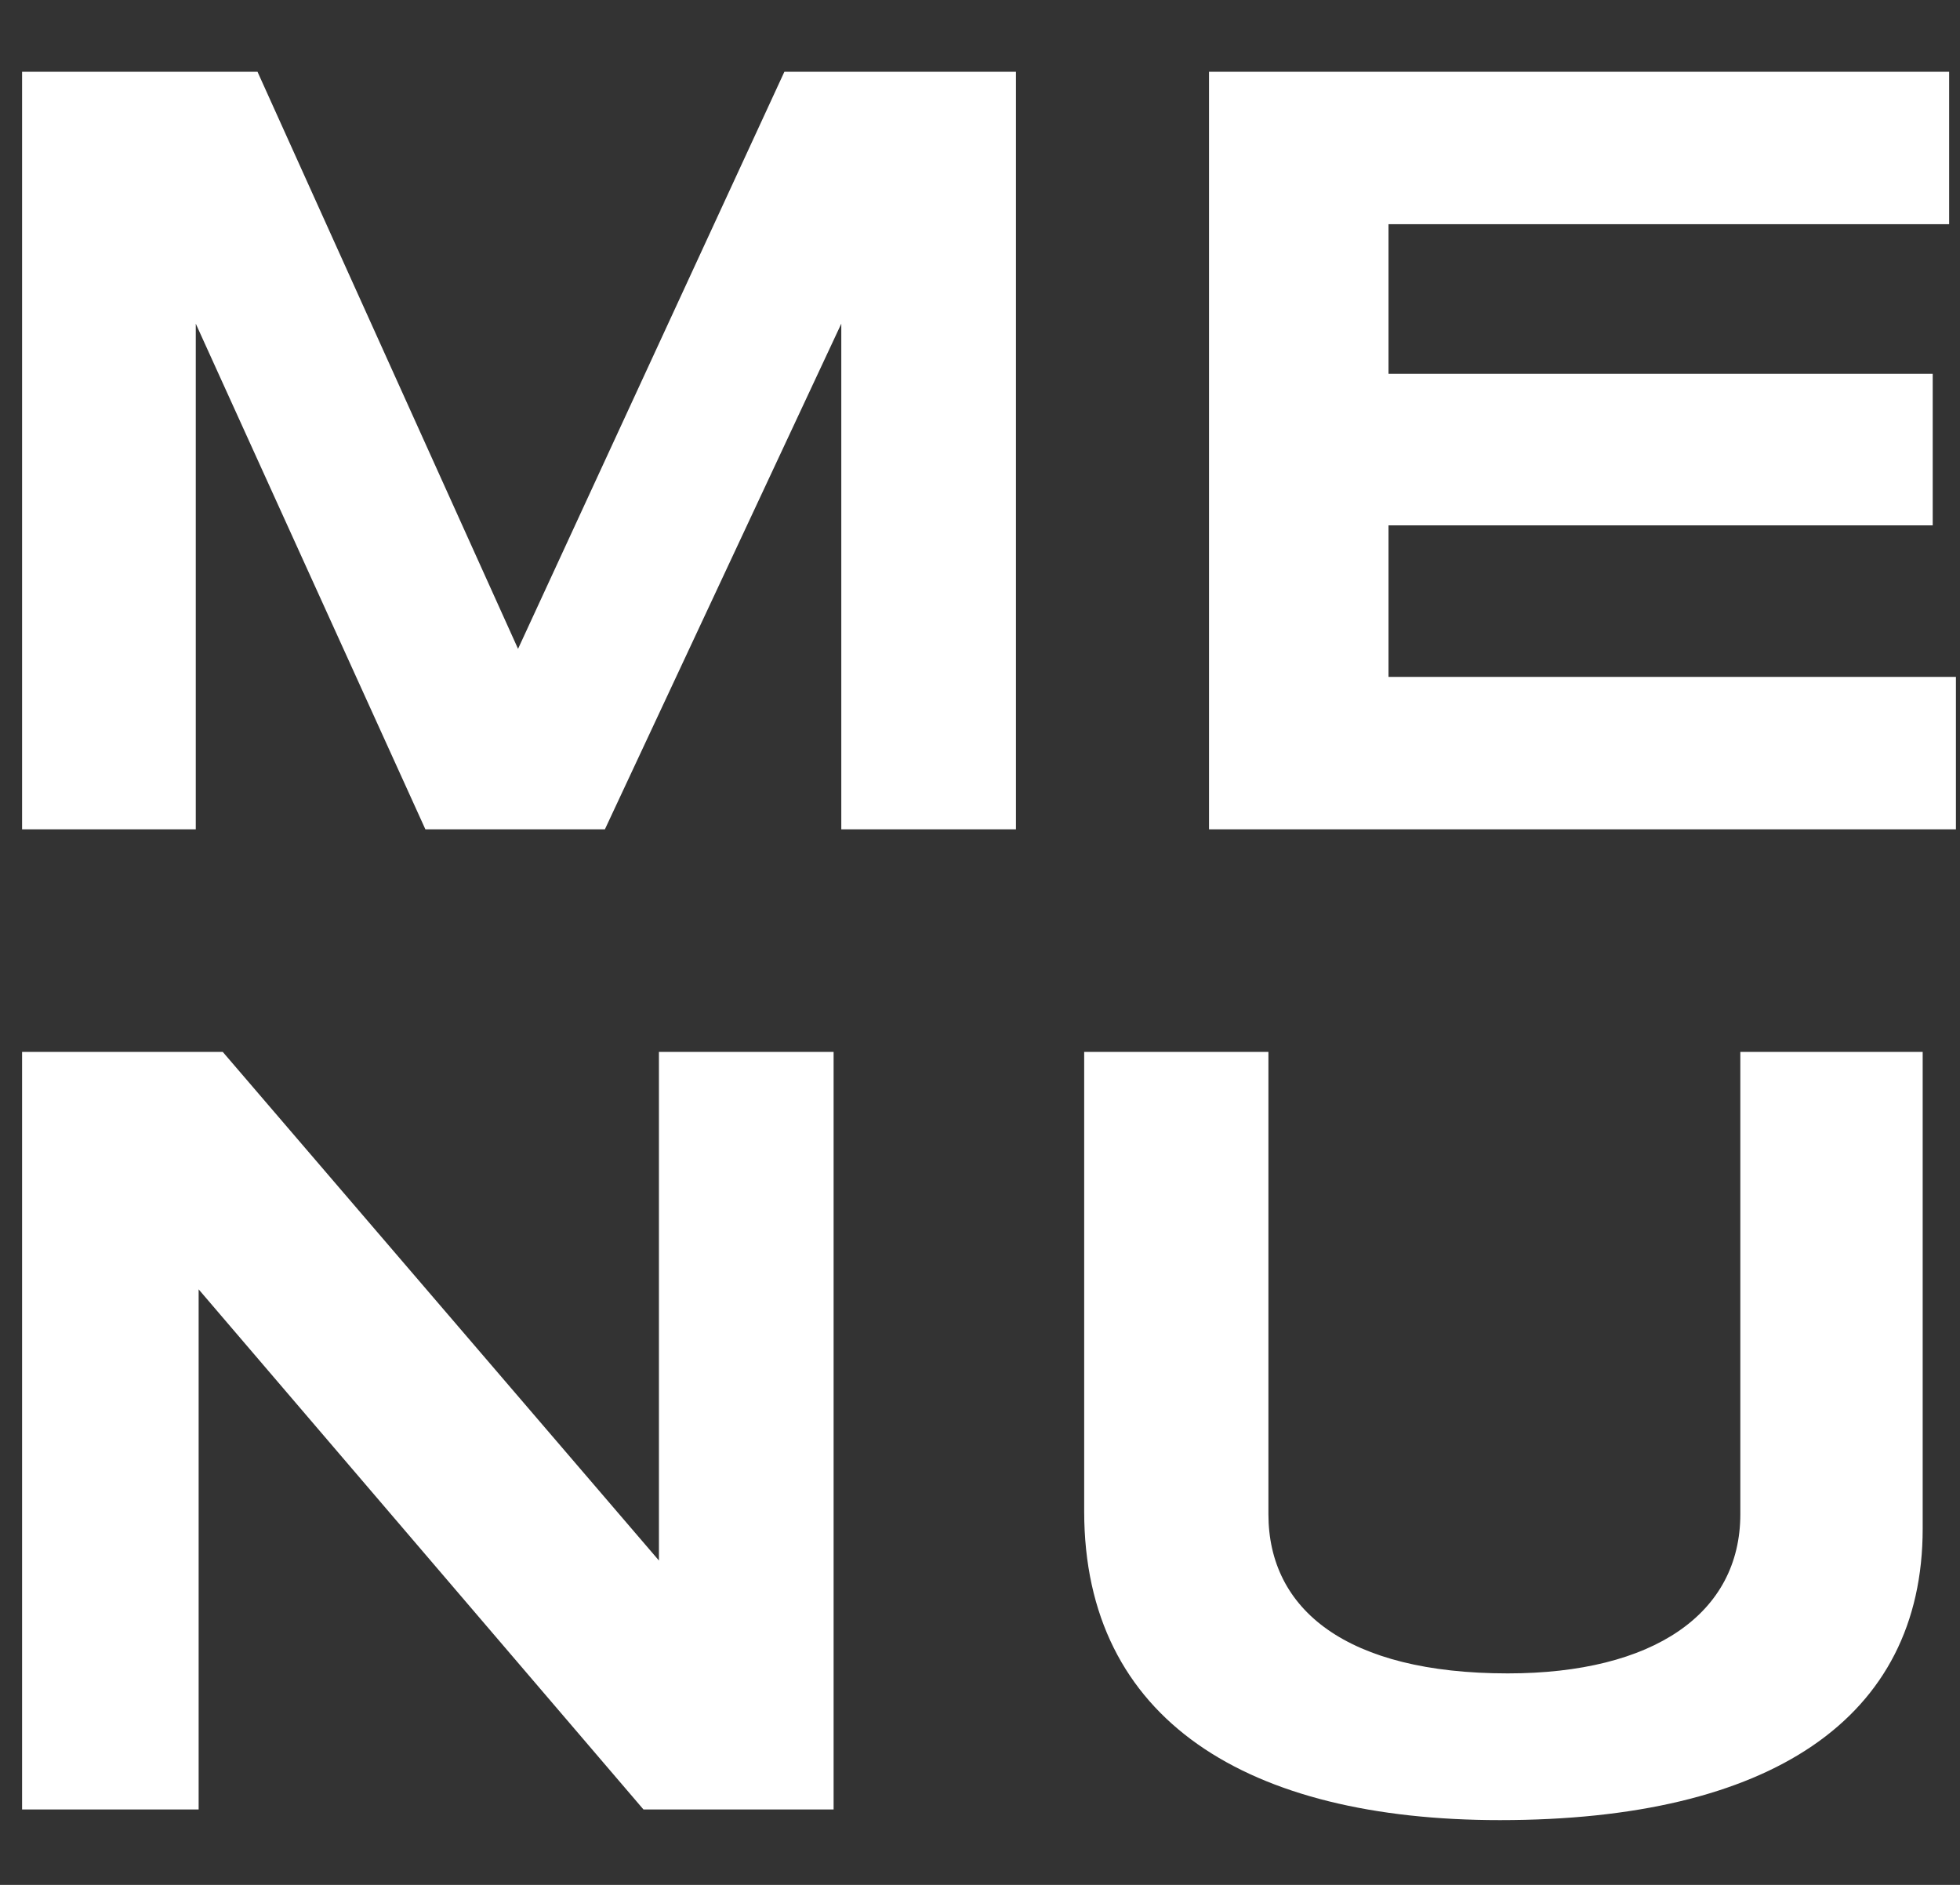 <?xml version="1.0" encoding="UTF-8"?>
<svg width="26px" height="25px" viewBox="0 0 26 25" version="1.1" xmlns="http://www.w3.org/2000/svg" xmlns:xlink="http://www.w3.org/1999/xlink">
    <rect x="0" y="0" width="26" height="25" fill="#333333" stroke="none"/>
    <!-- Generator: Sketch 56.2 (81672) - https://sketch.com -->
    <title>MENU</title>
    <desc>Created with Sketch.</desc>
    <g id="Page-1" stroke="none" stroke-width="1" fill="none" fill-rule="evenodd">
        <g id="Artboard" transform="translate(-269, -96)" fill="#FFFFFF" fill-rule="nonzero">
            <path d="M282.477,107 L280.16,107 L280.16,100.293 L277.024,107 L274.643,107 L271.597,100.293 L271.597,107 L269.293,107 L269.293,96.952 L272.416,96.952 L275.872,104.606 L279.405,96.952 L282.477,96.952 L282.477,107 Z M294.946,107 L285.038,107 L285.038,96.952 L294.856,96.952 L294.856,98.974 L287.419,98.974 L287.419,100.958 L294.638,100.958 L294.638,102.968 L287.419,102.968 L287.419,104.978 L294.946,104.978 L294.946,107 Z M280.058,120 L277.536,120 L271.635,113.101 L271.635,120 L269.293,120 L269.293,109.952 L271.955,109.952 L277.741,116.698 L277.741,109.952 L280.058,109.952 L280.058,120 Z M294.505,116.275 C294.505,118.797 292.482,120.141 288.898,120.141 C285.558,120.141 283.382,118.822 283.382,116.045 C283.382,115.686 283.382,109.952 283.382,109.952 L285.826,109.952 C285.826,109.952 285.826,115.917 285.826,116.083 C285.826,117.35 286.863,118.195 289.001,118.195 C290.934,118.195 292.086,117.402 292.086,116.083 C292.086,115.93 292.086,109.952 292.086,109.952 L294.505,109.952 C294.505,109.952 294.505,115.968 294.505,116.275 Z" id="MENU"></path>
        </g>
    </g>
</svg>